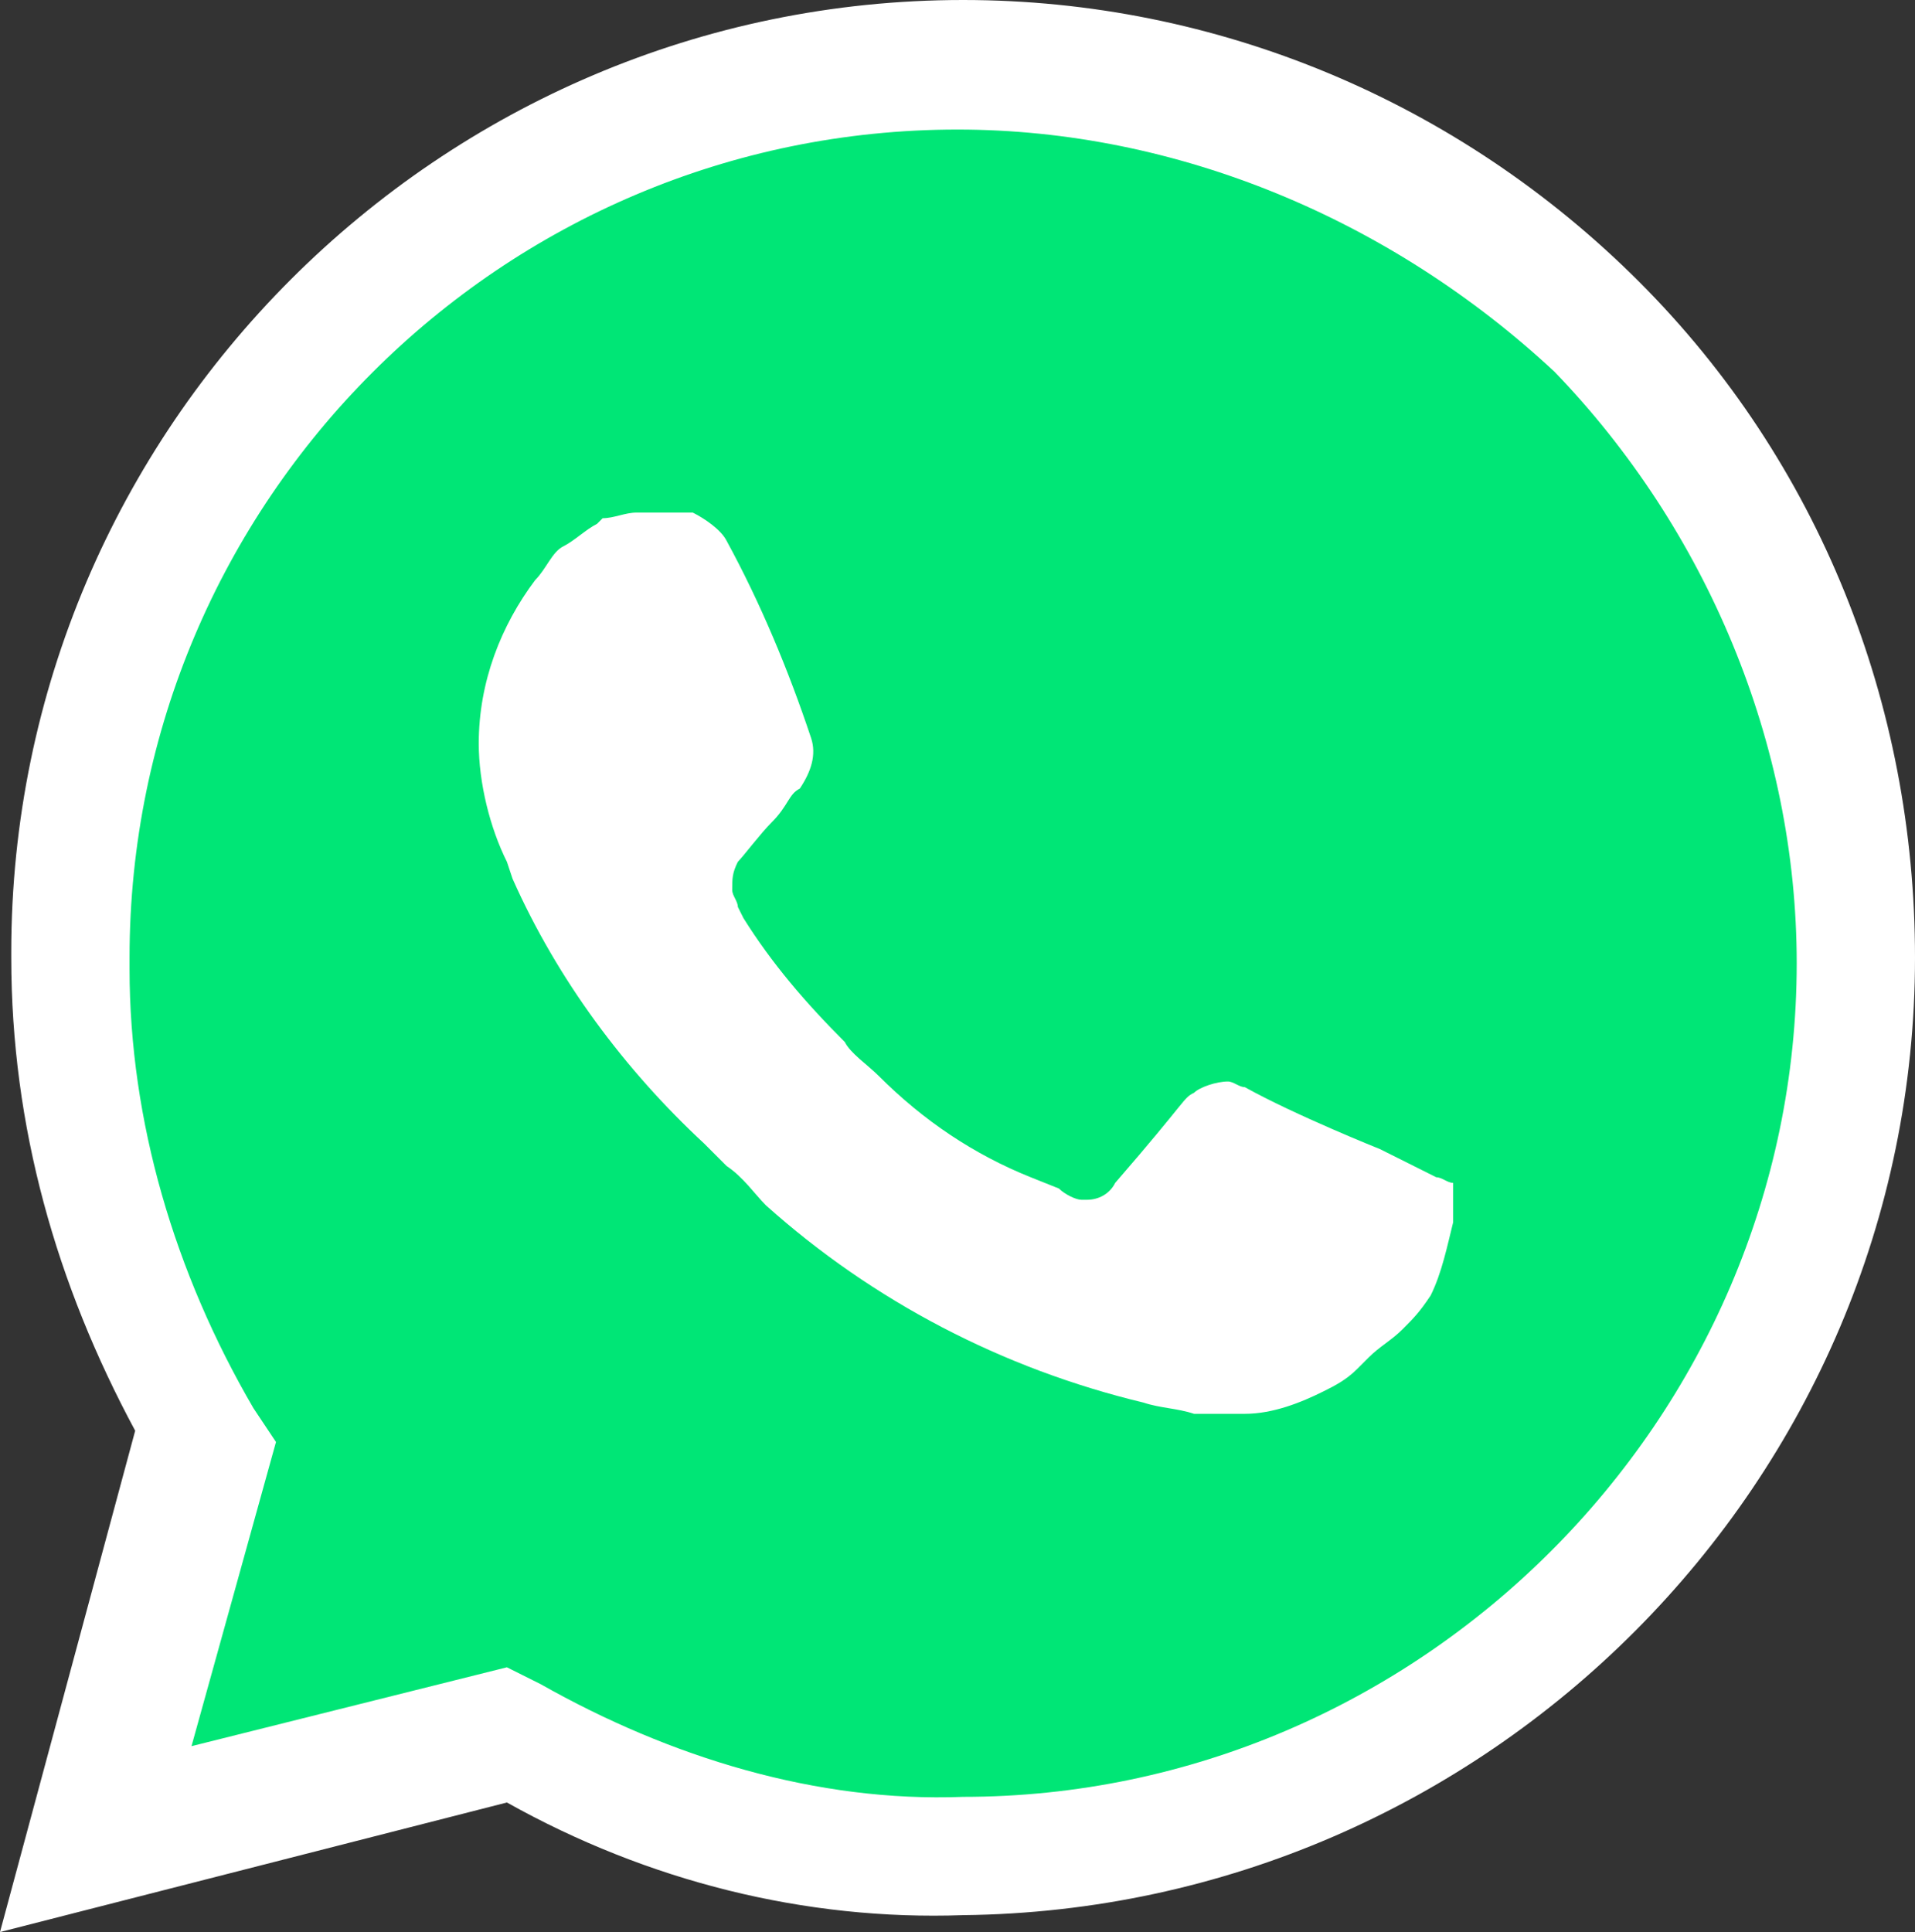 <?xml version="1.0" encoding="UTF-8"?> <!-- Generator: Adobe Illustrator 24.1.2, SVG Export Plug-In . SVG Version: 6.00 Build 0) --> <svg xmlns="http://www.w3.org/2000/svg" xmlns:xlink="http://www.w3.org/1999/xlink" id="Слой_1" x="0px" y="0px" viewBox="0 0 34 34.3" style="enable-background:new 0 0 34 34.3;" xml:space="preserve"><rect x="0" y="0" width="34" height="34.3" fill="#333333" stroke="none"/> <style type="text/css"> .st0{fill:#FFFFFF;} .st1{fill:#00E676;} </style> <g> <path class="st0" d="M29.1,5c-3.2-3.2-7.5-5-12-5h0C7.8,0,0.2,7.6,0.2,16.9c0,0,0,0.1,0,0.1c0,3,0.8,5.8,2.2,8.4L0,34.3L9,32 c2.5,1.4,5.3,2.1,8.1,2C26.4,33.9,34,26.3,34,17C34,12.5,32.3,8.2,29.1,5 M17.1,31.1c-2.5,0-5-0.7-7.1-1.9l-0.6-0.3l-5.3,1.4 L5.5,25l-0.4-0.6C3.7,22.2,3,19.7,3,17.1C3,9.3,9.4,3,17.1,3c7.7,0,14.1,6.3,14.1,14.1c0,4.9-2.5,9.4-6.6,11.9 C22.3,30.4,19.8,31.1,17.1,31.1"></path> <path class="st1" d="M9,29.6l0.6,0.3c2.3,1.3,4.9,2.1,7.5,2c8.1,0,14.8-6.7,14.8-14.8c0-3.9-1.6-7.7-4.3-10.5 C24.7,3.9,20.9,2.3,17,2.3C8.9,2.3,2.3,8.9,2.3,17c0,0.1,0,0.1,0,0.2c0,2.7,0.8,5.4,2.2,7.8l0.4,0.6L3.4,31L9,29.6L9,29.6z"></path> <path class="st0" d="M25.5,20.9l-1-0.5c0,0-1.5-0.6-2.4-1.1c-0.1,0-0.2-0.1-0.3-0.1c-0.2,0-0.5,0.1-0.6,0.2 c-0.2,0.1-0.1,0.1-1.4,1.6c-0.1,0.2-0.3,0.3-0.5,0.3h-0.1c-0.1,0-0.3-0.1-0.4-0.2l-0.5-0.2c-1-0.4-1.9-1-2.7-1.8 c-0.2-0.2-0.5-0.4-0.6-0.6c-0.7-0.7-1.3-1.4-1.8-2.2l-0.1-0.2C13.1,16,13,15.9,13,15.8c0-0.2,0-0.3,0.1-0.5 c0.1-0.1,0.4-0.5,0.6-0.7c0.3-0.3,0.3-0.5,0.5-0.6c0.2-0.3,0.3-0.6,0.2-0.9c-0.4-1.2-0.9-2.4-1.5-3.5c-0.1-0.2-0.4-0.4-0.6-0.5h-1 c-0.2,0-0.4,0.1-0.6,0.1l-0.1,0.1c-0.2,0.1-0.4,0.3-0.6,0.4c-0.2,0.1-0.3,0.4-0.5,0.6c-0.6,0.8-1,1.8-1,2.9c0,0.7,0.2,1.5,0.5,2.1 l0.1,0.3c0.8,1.8,2,3.4,3.4,4.7l0.4,0.4c0.3,0.2,0.5,0.5,0.7,0.7c1.9,1.7,4.2,2.9,6.7,3.5c0.3,0.1,0.6,0.1,0.9,0.2h0.9 c0.5,0,1-0.2,1.4-0.4c0.2-0.1,0.4-0.2,0.6-0.4l0.2-0.2c0.2-0.2,0.4-0.3,0.6-0.5c0.2-0.2,0.3-0.3,0.5-0.6c0.2-0.4,0.3-0.9,0.4-1.3 V21C25.7,21,25.6,20.9,25.5,20.9"></path> </g> </svg> 